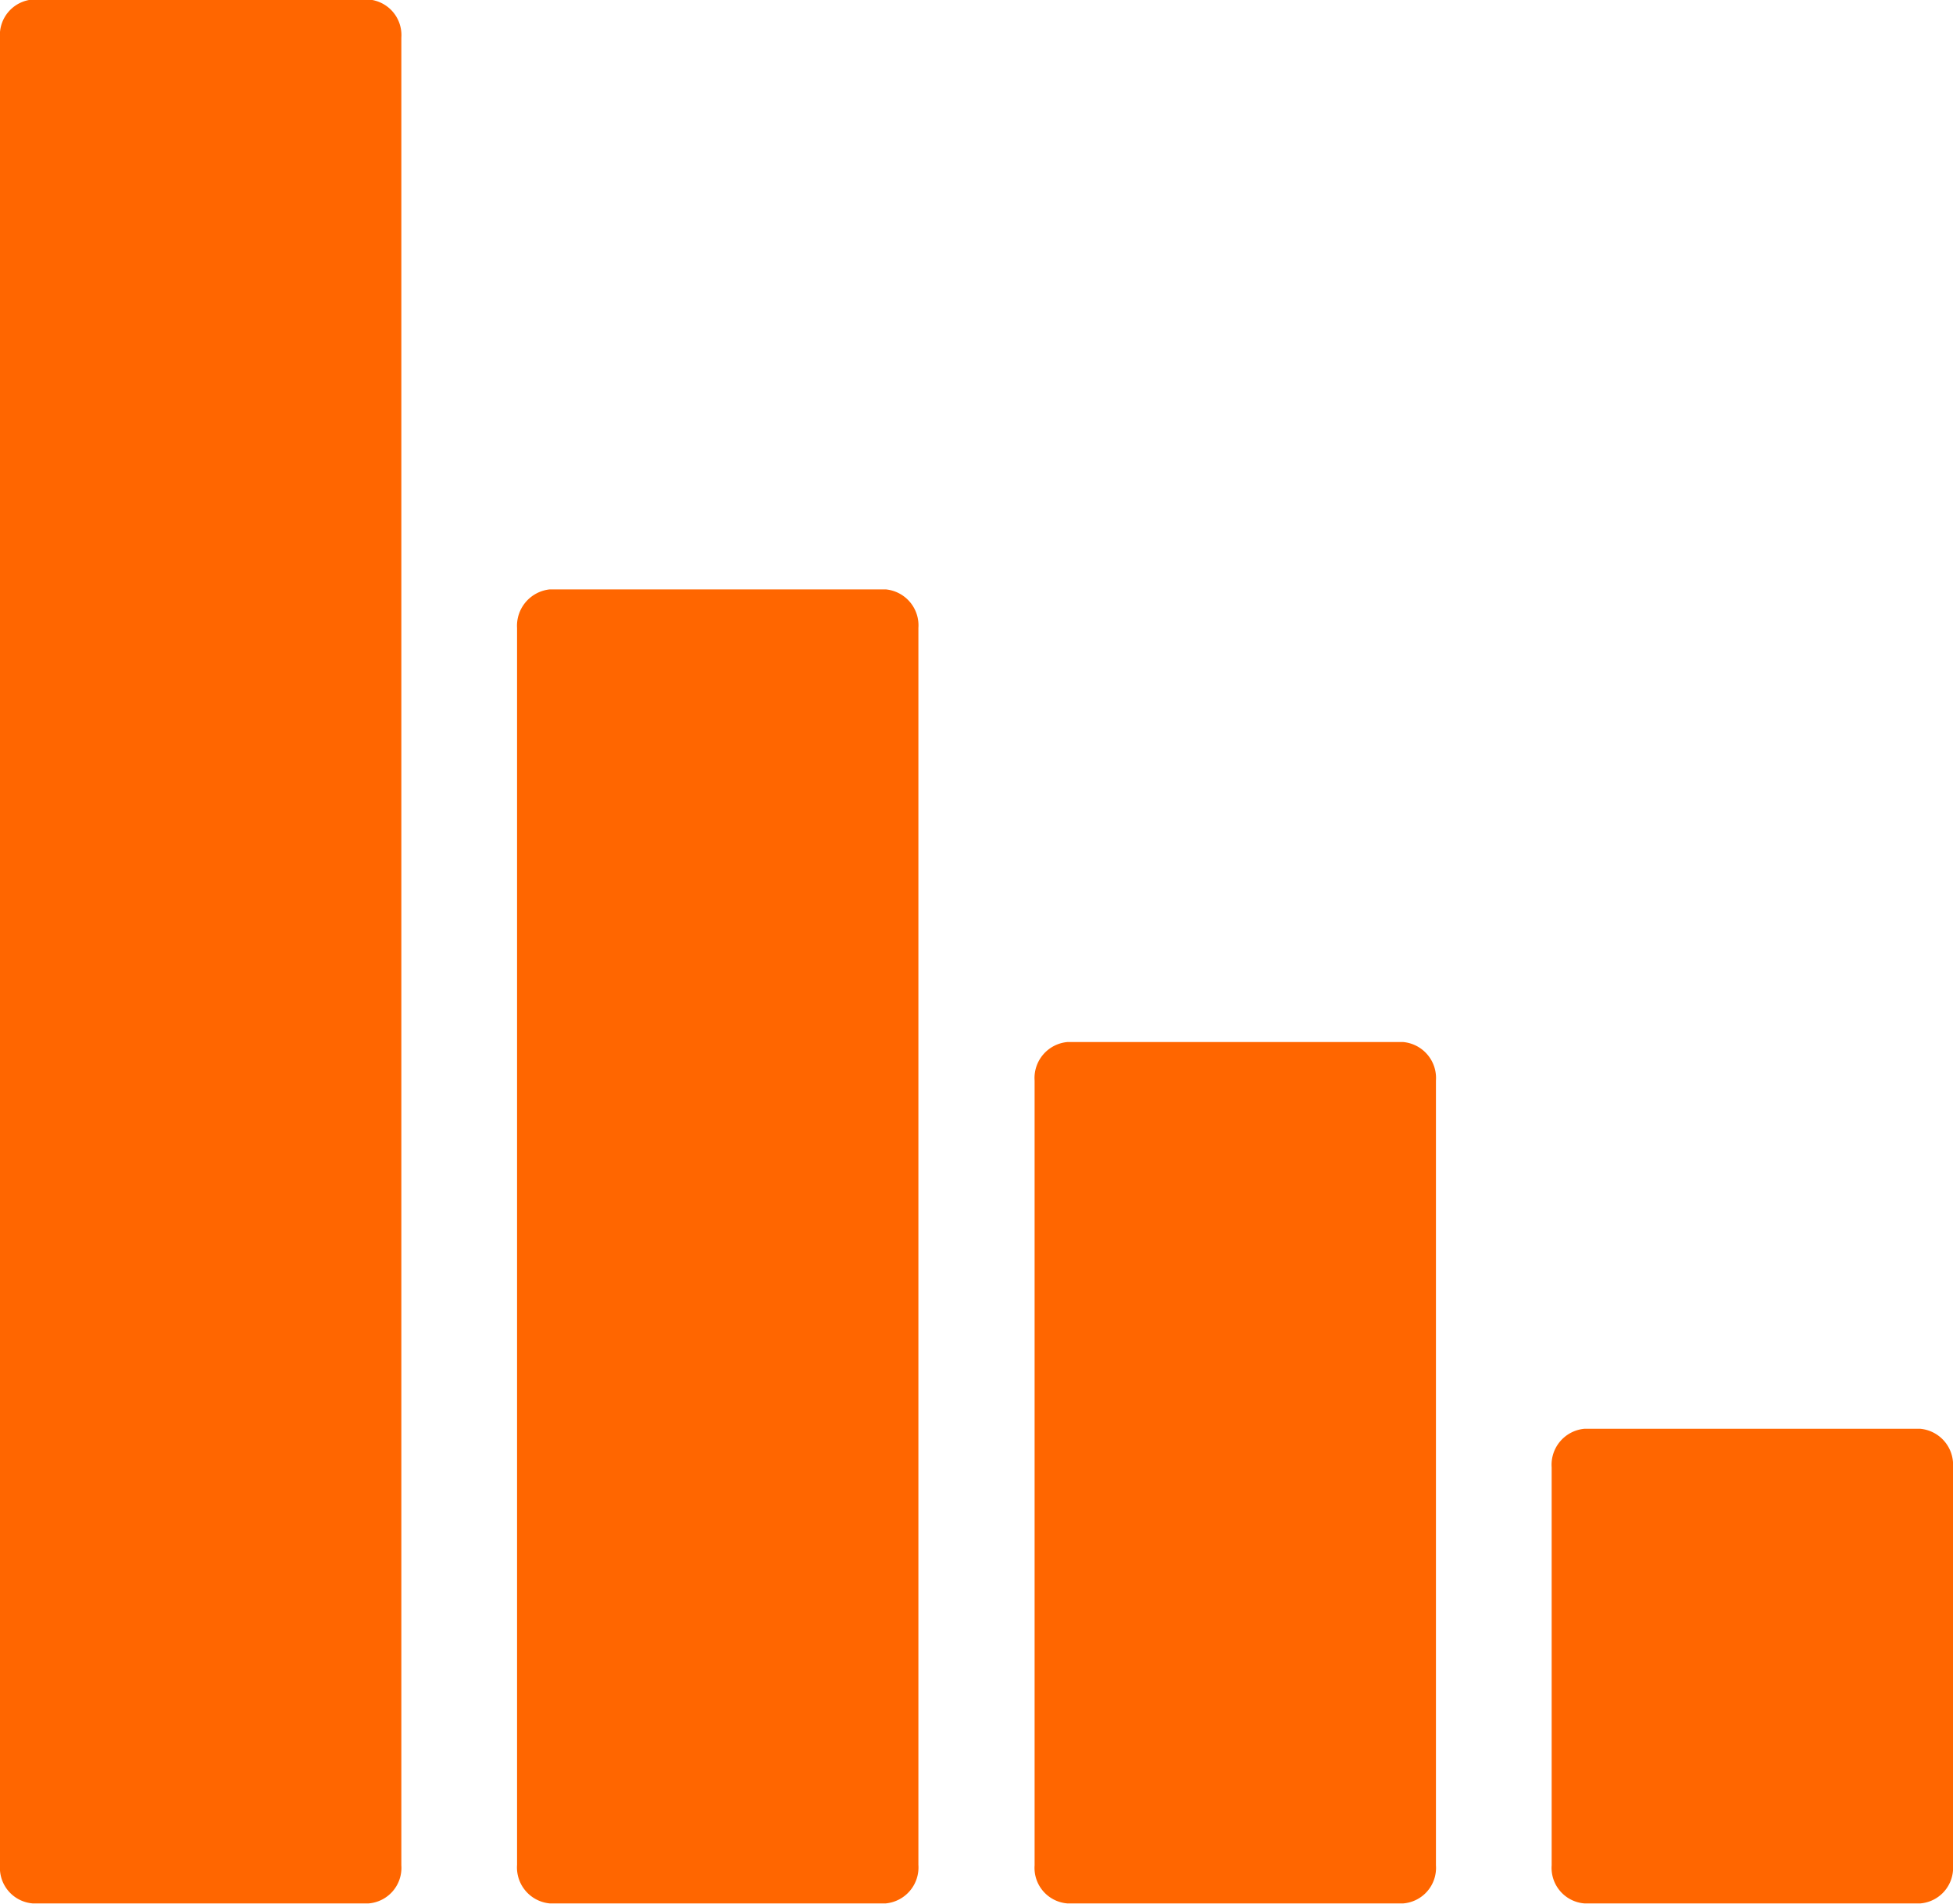 <?xml version="1.0" encoding="UTF-8"?> <svg xmlns="http://www.w3.org/2000/svg" data-name="Layer 1" viewBox="0 0 40 38.99"><path d="M21.86 21.35h6.88a.74.74 0 0 1 .67.79v16.07a.73.73 0 0 1-.67.78h-6.88a.73.73 0 0 1-.67-.78V22.14a.74.74 0 0 1 .67-.79ZM.67 0h6.88a.73.73 0 0 1 .67.78v37.43a.73.73 0 0 1-.67.78H.67a.73.73 0 0 1-.67-.78V.79A.73.73 0 0 1 .67 0Zm31.78 29.27h6.88a.74.74 0 0 1 .67.79v8.15a.73.73 0 0 1-.67.78h-6.88a.73.73 0 0 1-.67-.78v-8.15a.74.74 0 0 1 .67-.79ZM11.26 12.08h6.88a.74.74 0 0 1 .67.79V38.2a.74.74 0 0 1-.67.79h-6.88a.74.74 0 0 1-.67-.79V12.87a.75.75 0 0 1 .67-.79Z" style="fill:#f60;fill-rule:evenodd" transform="translate(0 -.01)"></path></svg> 